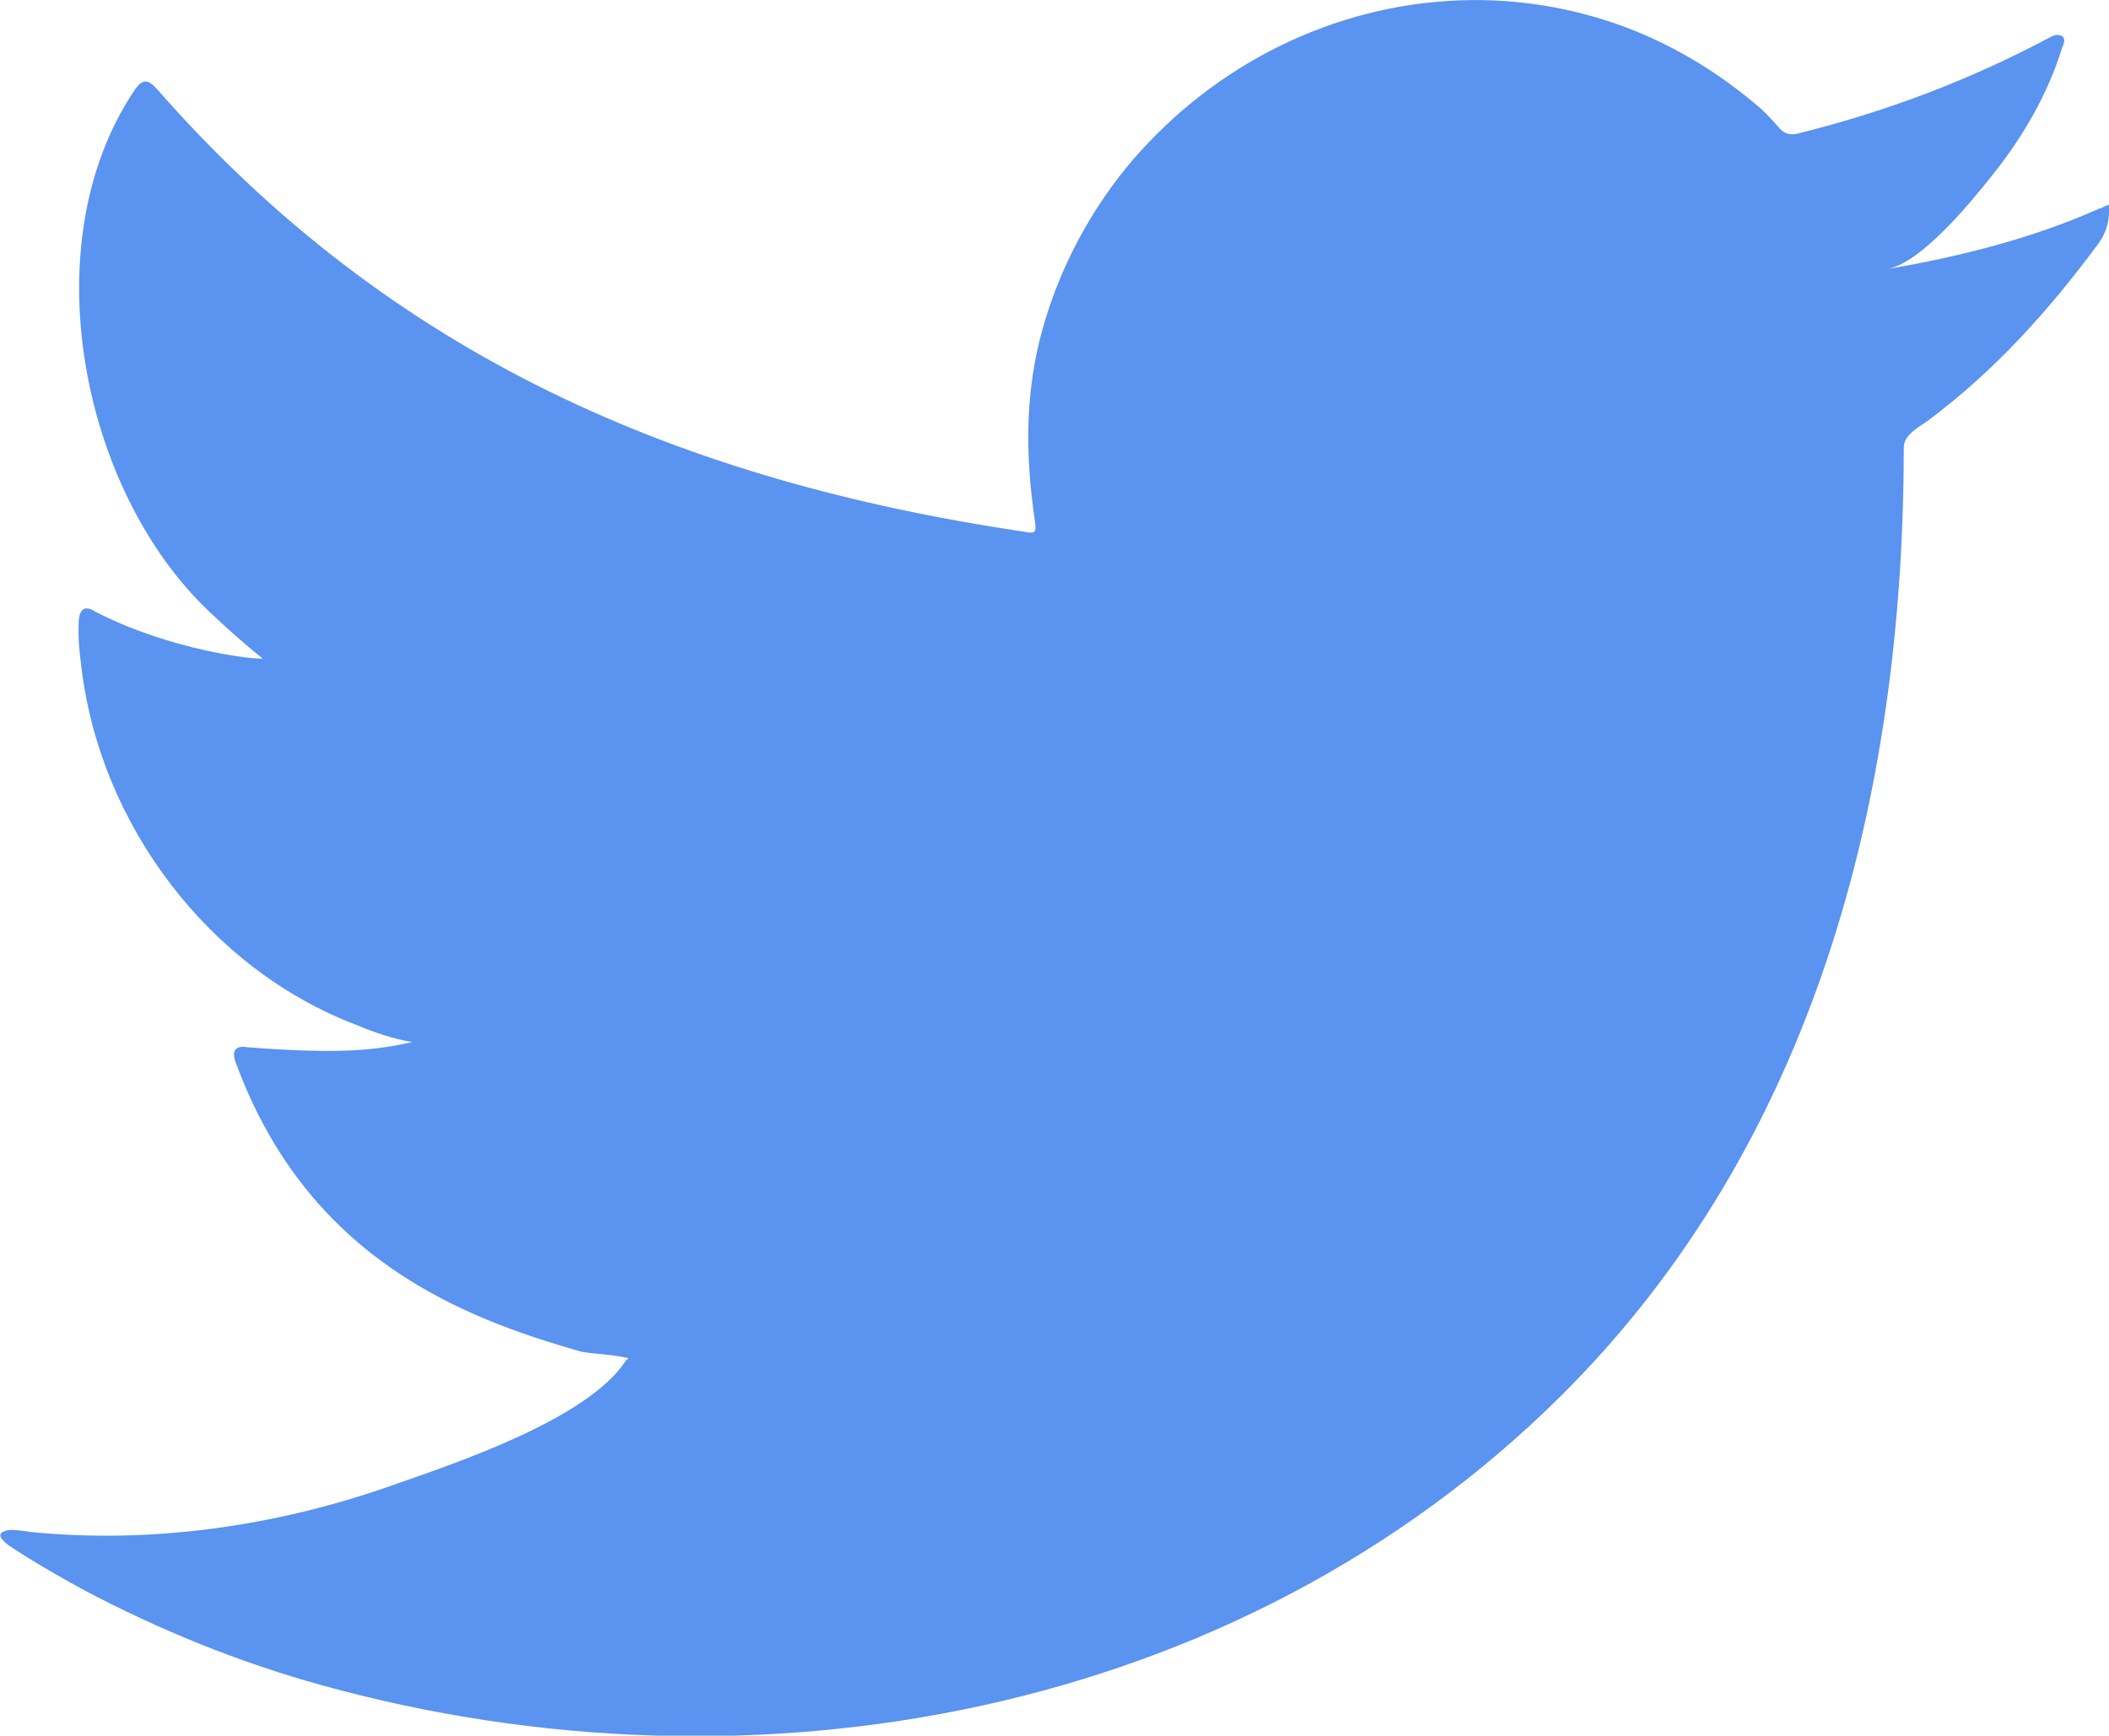 <?xml version="1.0" encoding="UTF-8"?>
<svg id="Capa_2" data-name="Capa 2" xmlns="http://www.w3.org/2000/svg" viewBox="0 0 65.04 53.53">
  <defs>
    <style>
      .cls-1 {
        fill: #5a93f0;
      }
    </style>
  </defs>
  <g id="Capa_1-2" data-name="Capa 1">
    <path class="cls-1" d="M64.77,6.42c-2.07,.93-4.35,1.5-6.58,1.88,1.06-.18,2.61-2.09,3.23-2.87,.95-1.18,1.74-2.53,2.18-3.98,.06-.11,.1-.26-.01-.34-.14-.06-.23-.03-.35,.03-2.49,1.33-5.06,2.3-7.8,2.98-.23,.06-.4,0-.54-.14-.23-.26-.44-.5-.68-.7-1.15-.98-2.39-1.75-3.78-2.32-1.83-.74-3.83-1.06-5.79-.93-1.92,.12-3.8,.66-5.5,1.55-1.7,.89-3.22,2.13-4.44,3.62-1.25,1.55-2.17,3.37-2.65,5.3-.46,1.87-.42,3.71-.14,5.6,.04,.31,.01,.36-.27,.31C20.96,14.83,12.08,10.99,4.87,2.78c-.31-.36-.48-.36-.74,.03C.98,7.53,2.51,15.13,6.45,18.86c.53,.5,1.07,.99,1.65,1.45-.21,.04-2.83-.24-5.17-1.45-.31-.2-.47-.08-.5,.27-.03,.51,.02,.98,.09,1.53,.6,4.79,3.92,9.22,8.47,10.95,.54,.23,1.14,.43,1.72,.53-1.04,.23-2.1,.39-5.07,.16-.37-.07-.51,.11-.37,.47,2.23,6.08,7.05,7.89,10.66,8.92,.48,.08,.97,.08,1.45,.2-.03,.04-.06,.04-.09,.09-1.2,1.82-5.34,3.18-7.28,3.86-3.51,1.23-7.34,1.78-11.05,1.41-.59-.09-.72-.08-.88,0-.16,.1-.02,.24,.17,.4,.75,.5,1.52,.94,2.3,1.37,2.36,1.25,4.82,2.25,7.39,2.96,13.28,3.67,28.23,.97,38.2-8.93,7.83-7.78,10.57-18.5,10.57-29.24,0-.42,.5-.65,.79-.87,2.04-1.53,3.68-3.36,5.2-5.41,.34-.46,.34-.87,.34-1.04v-.06c0-.17,0-.12-.27,0Z"/>
  </g>
</svg>
